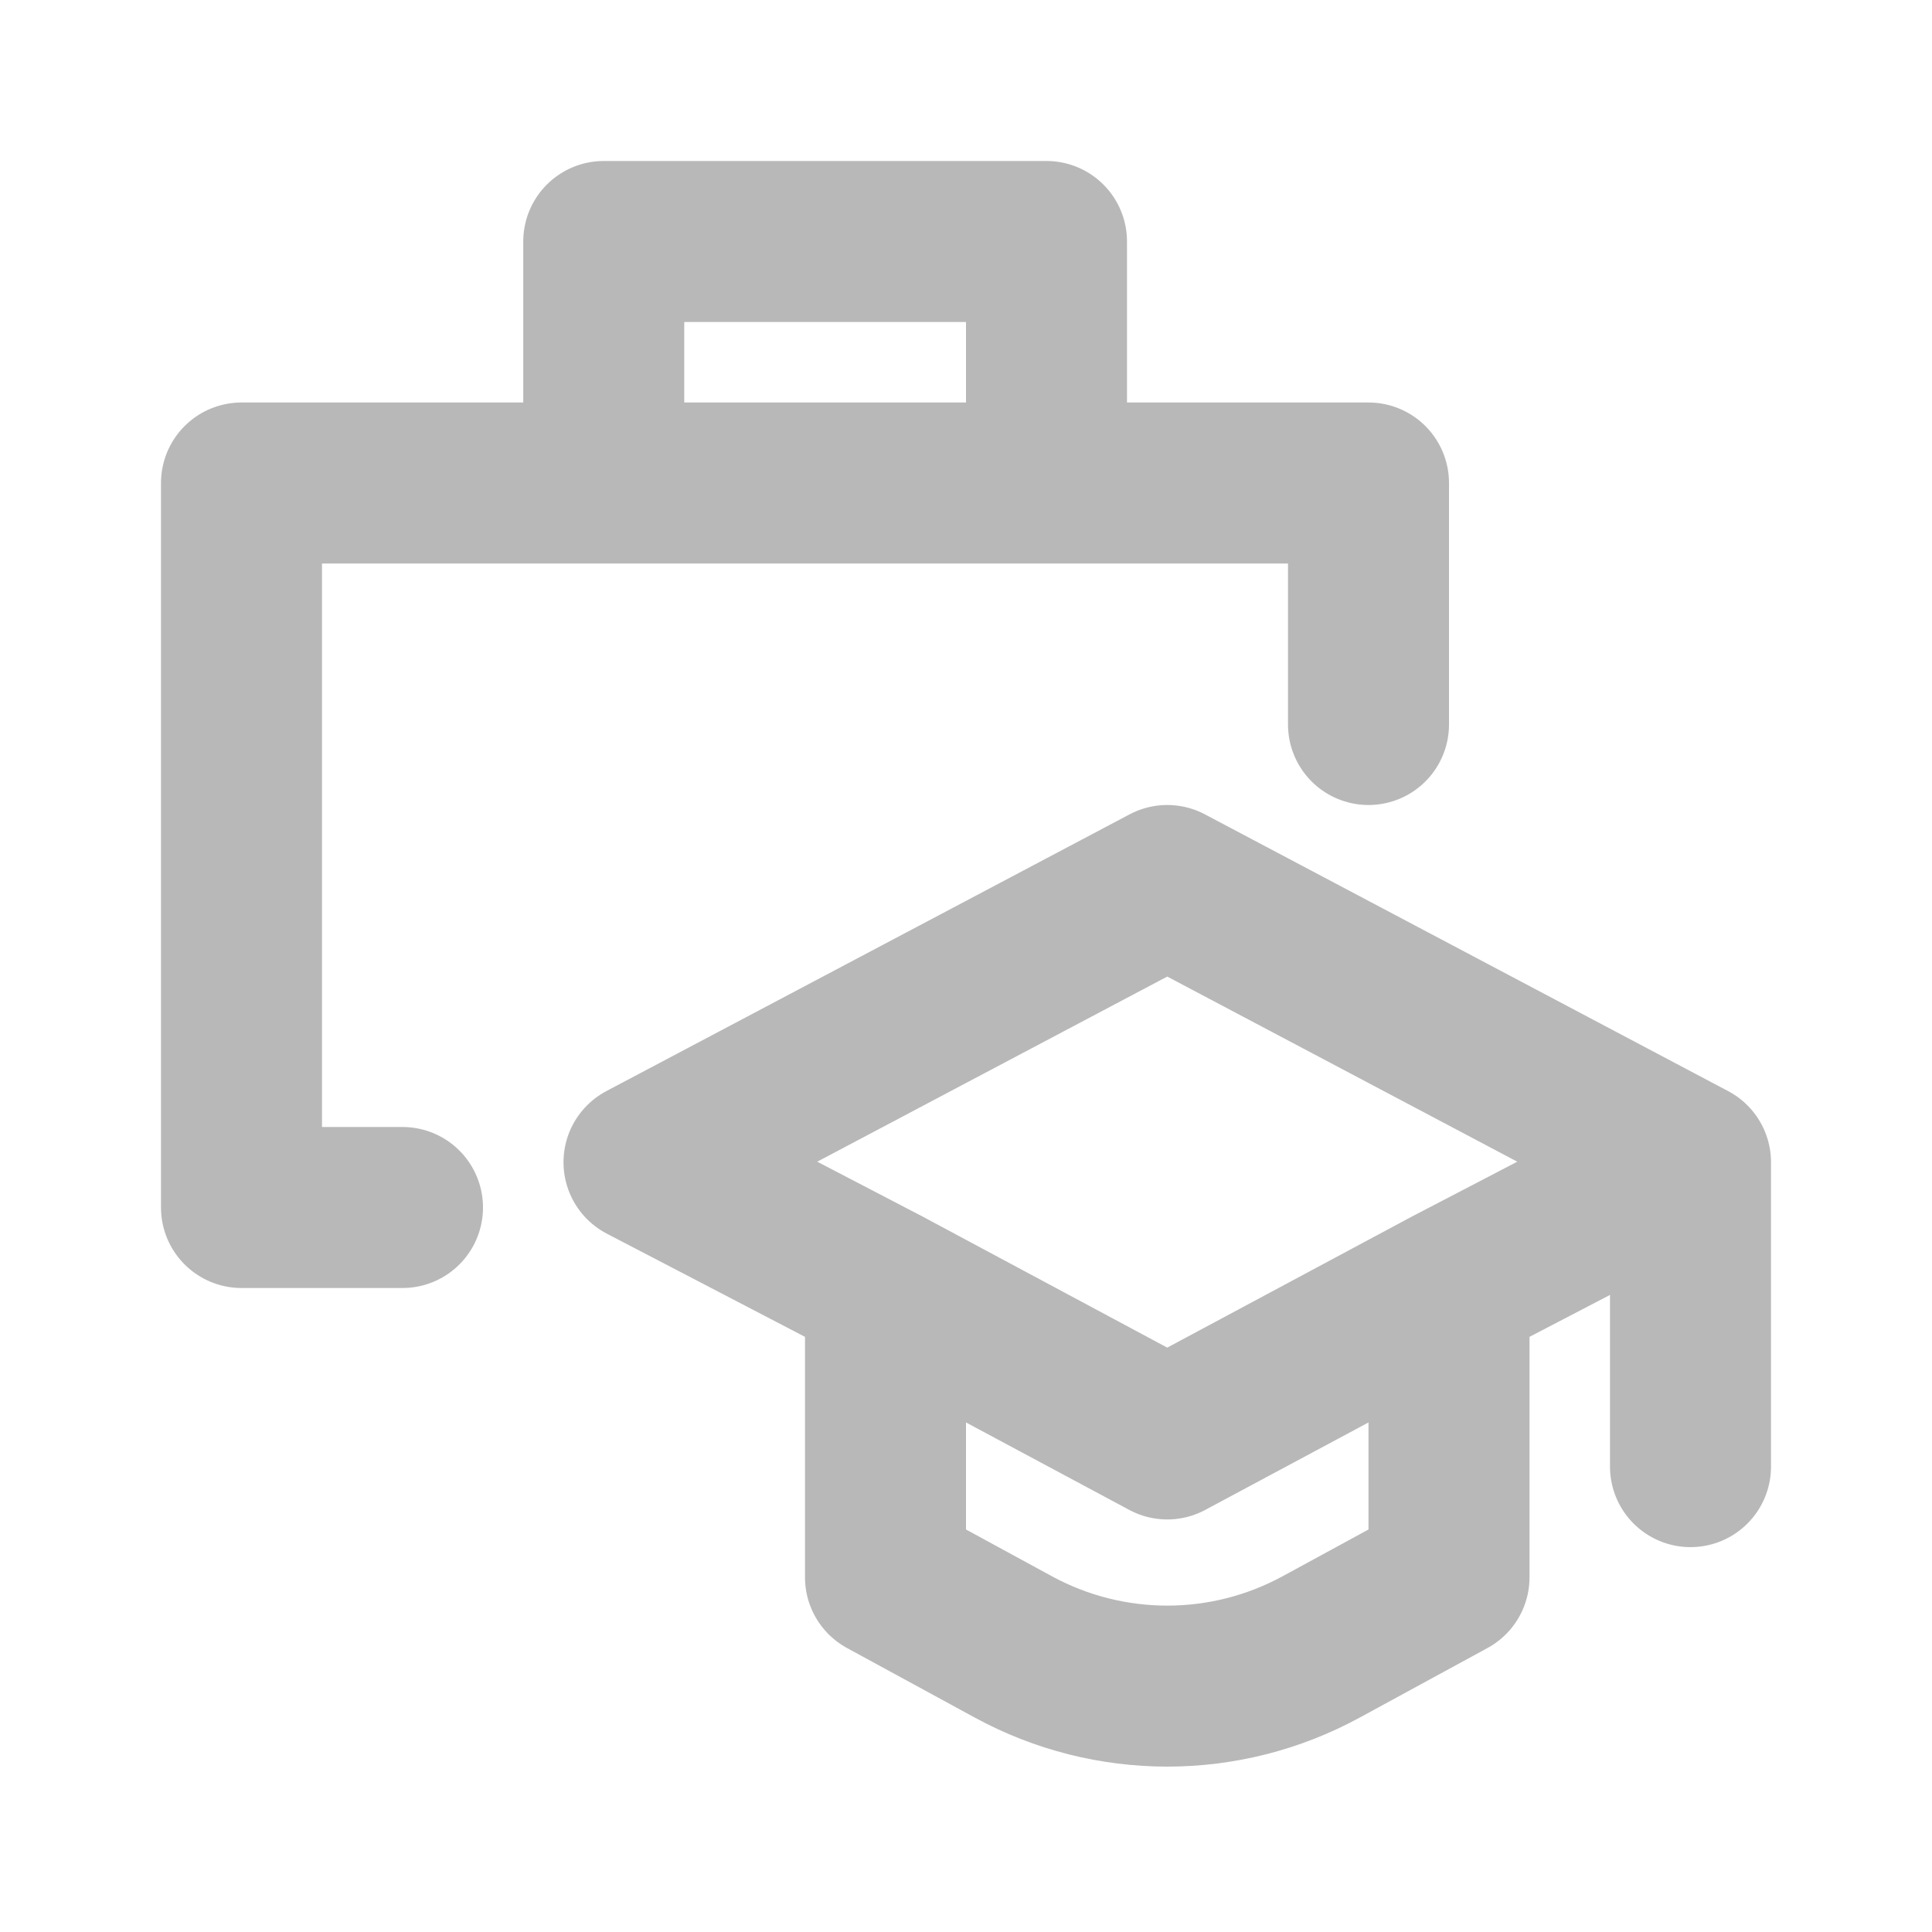 <svg width="24" height="24" viewBox="0 0 24 24" fill="none" xmlns="http://www.w3.org/2000/svg">
<path d="M21 14.438L14.5 11L8 14.438L11 16M21 14.438L18 16M21 14.438V18.219M11 16L14.5 17.875L18 16M11 16V19.594L12.587 20.458C13.78 21.108 15.22 21.108 16.413 20.458L18 19.594V16" stroke="#B8B8B8" stroke-width="2" stroke-linecap="round" stroke-linejoin="round"/>
<path d="M5 15H3V6H7.5M7.5 6V3H13V6M7.5 6H13M17 9V6H13" stroke="#B8B8B8" stroke-width="2" stroke-linecap="round" stroke-linejoin="round"/>
</svg>
